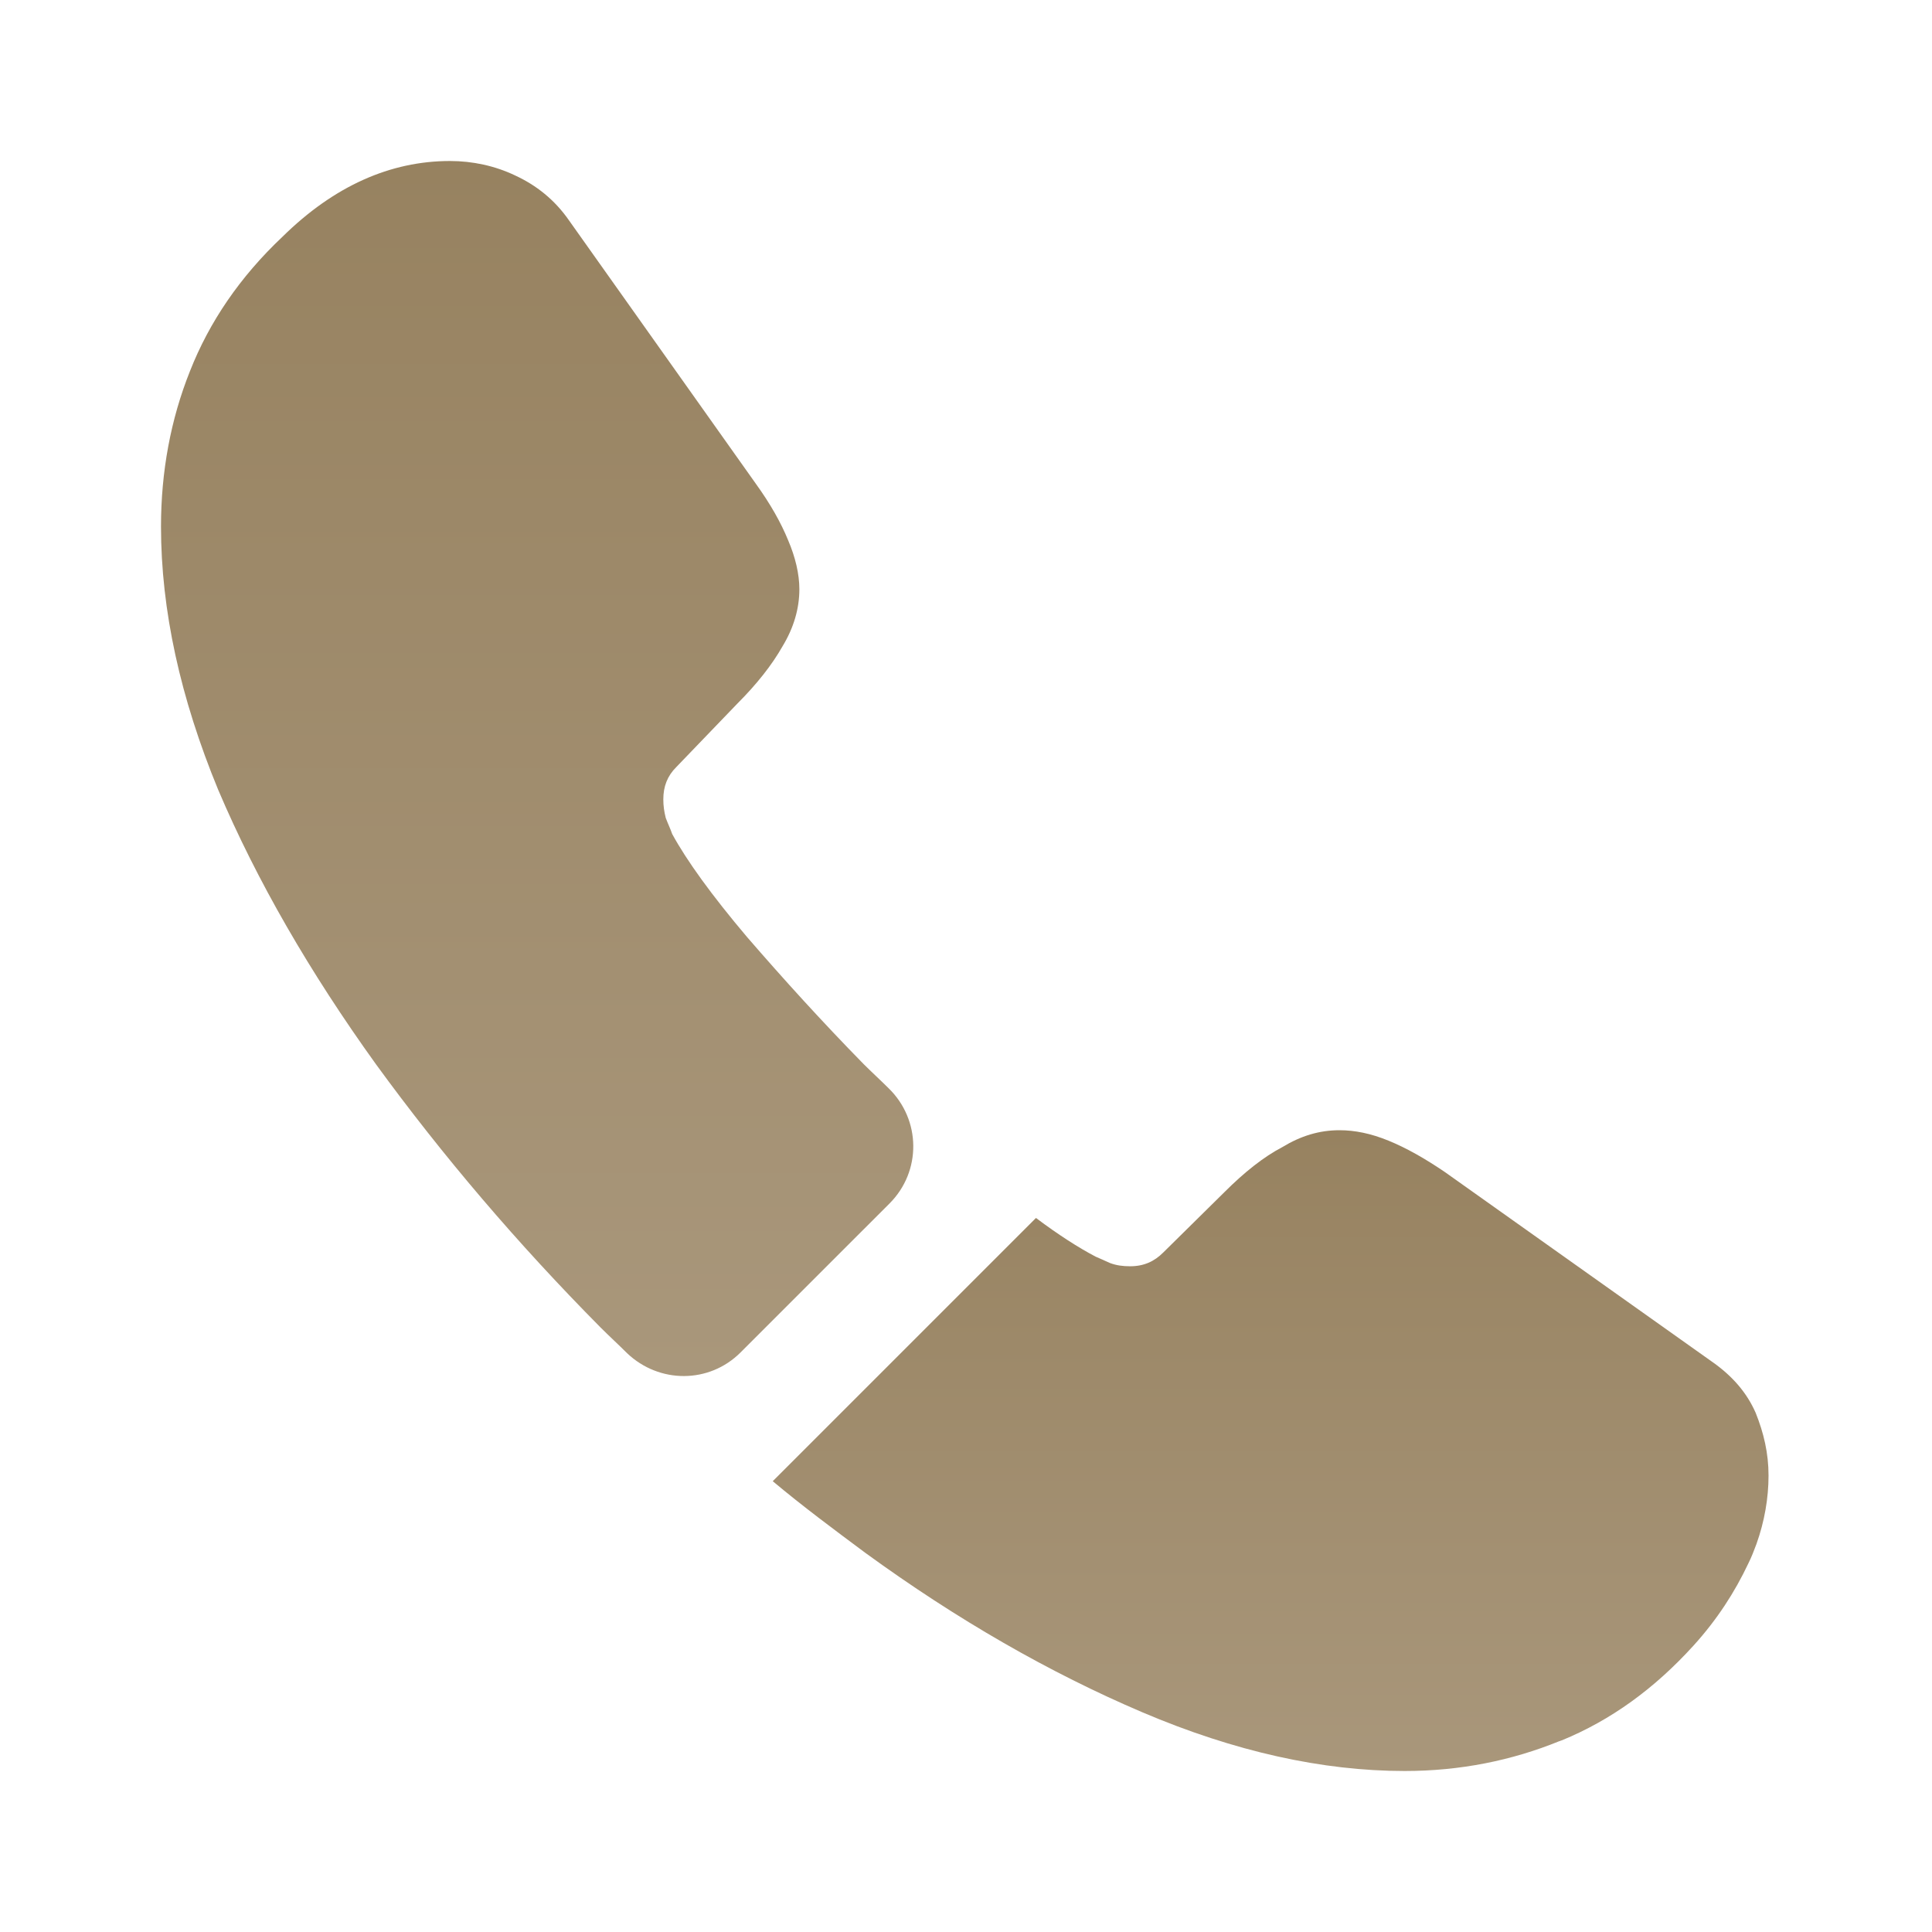 <svg width="36" height="36" viewBox="0 0 36 36" fill="none" xmlns="http://www.w3.org/2000/svg">
<path d="M16.575 22.425L13.8 25.2C13.215 25.785 12.285 25.785 11.685 25.215C11.52 25.05 11.355 24.9 11.19 24.735C9.645 23.175 8.25 21.54 7.005 19.83C5.775 18.12 4.785 16.41 4.065 14.715C3.36 13.005 3 11.37 3 9.81C3 8.79 3.18 7.815 3.54 6.915C3.9 6 4.47 5.16 5.265 4.41C6.225 3.465 7.275 3 8.385 3C8.805 3 9.225 3.09 9.6 3.27C9.99 3.45 10.335 3.72 10.605 4.11L14.085 9.015C14.355 9.39 14.55 9.735 14.685 10.065C14.82 10.38 14.895 10.695 14.895 10.98C14.895 11.34 14.79 11.7 14.58 12.045C14.385 12.39 14.1 12.75 13.74 13.11L12.6 14.295C12.435 14.46 12.36 14.655 12.36 14.895C12.36 15.015 12.375 15.12 12.405 15.24C12.45 15.36 12.495 15.45 12.525 15.54C12.795 16.035 13.26 16.68 13.92 17.46C14.595 18.24 15.315 19.035 16.095 19.83C16.245 19.98 16.41 20.13 16.56 20.28C17.16 20.865 17.175 21.825 16.575 22.425Z" fill="url(#paint0_linear_226_2731)"/>
<path d="M32.954 27.495C32.954 27.915 32.879 28.35 32.729 28.77C32.684 28.89 32.639 29.01 32.579 29.13C32.324 29.67 31.994 30.18 31.559 30.66C30.824 31.47 30.014 32.055 29.099 32.43C29.084 32.43 29.069 32.445 29.054 32.445C28.169 32.805 27.209 33 26.174 33C24.644 33 23.009 32.64 21.284 31.905C19.559 31.17 17.834 30.18 16.124 28.935C15.539 28.5 14.954 28.065 14.399 27.6L19.304 22.695C19.724 23.01 20.099 23.25 20.414 23.415C20.489 23.445 20.579 23.49 20.684 23.535C20.804 23.58 20.924 23.595 21.059 23.595C21.314 23.595 21.509 23.505 21.674 23.34L22.814 22.215C23.189 21.84 23.549 21.555 23.894 21.375C24.239 21.165 24.584 21.06 24.959 21.06C25.244 21.06 25.544 21.12 25.874 21.255C26.204 21.39 26.549 21.585 26.924 21.84L31.889 25.365C32.279 25.635 32.549 25.95 32.714 26.325C32.864 26.7 32.954 27.075 32.954 27.495Z" fill="url(#paint1_linear_226_2731)"/>
<defs>
<linearGradient id="paint0_linear_226_2731" x1="10.009" y1="3" x2="10.009" y2="25.641" gradientUnits="userSpaceOnUse">
<stop stop-color="#978260"/>
<stop offset="1" stop-color="#A9977B"/>
</linearGradient>
<linearGradient id="paint1_linear_226_2731" x1="23.677" y1="21.06" x2="23.677" y2="33" gradientUnits="userSpaceOnUse">
<stop stop-color="#978260"/>
<stop offset="1" stop-color="#A9977B"/>
</linearGradient>
</defs>
</svg>
